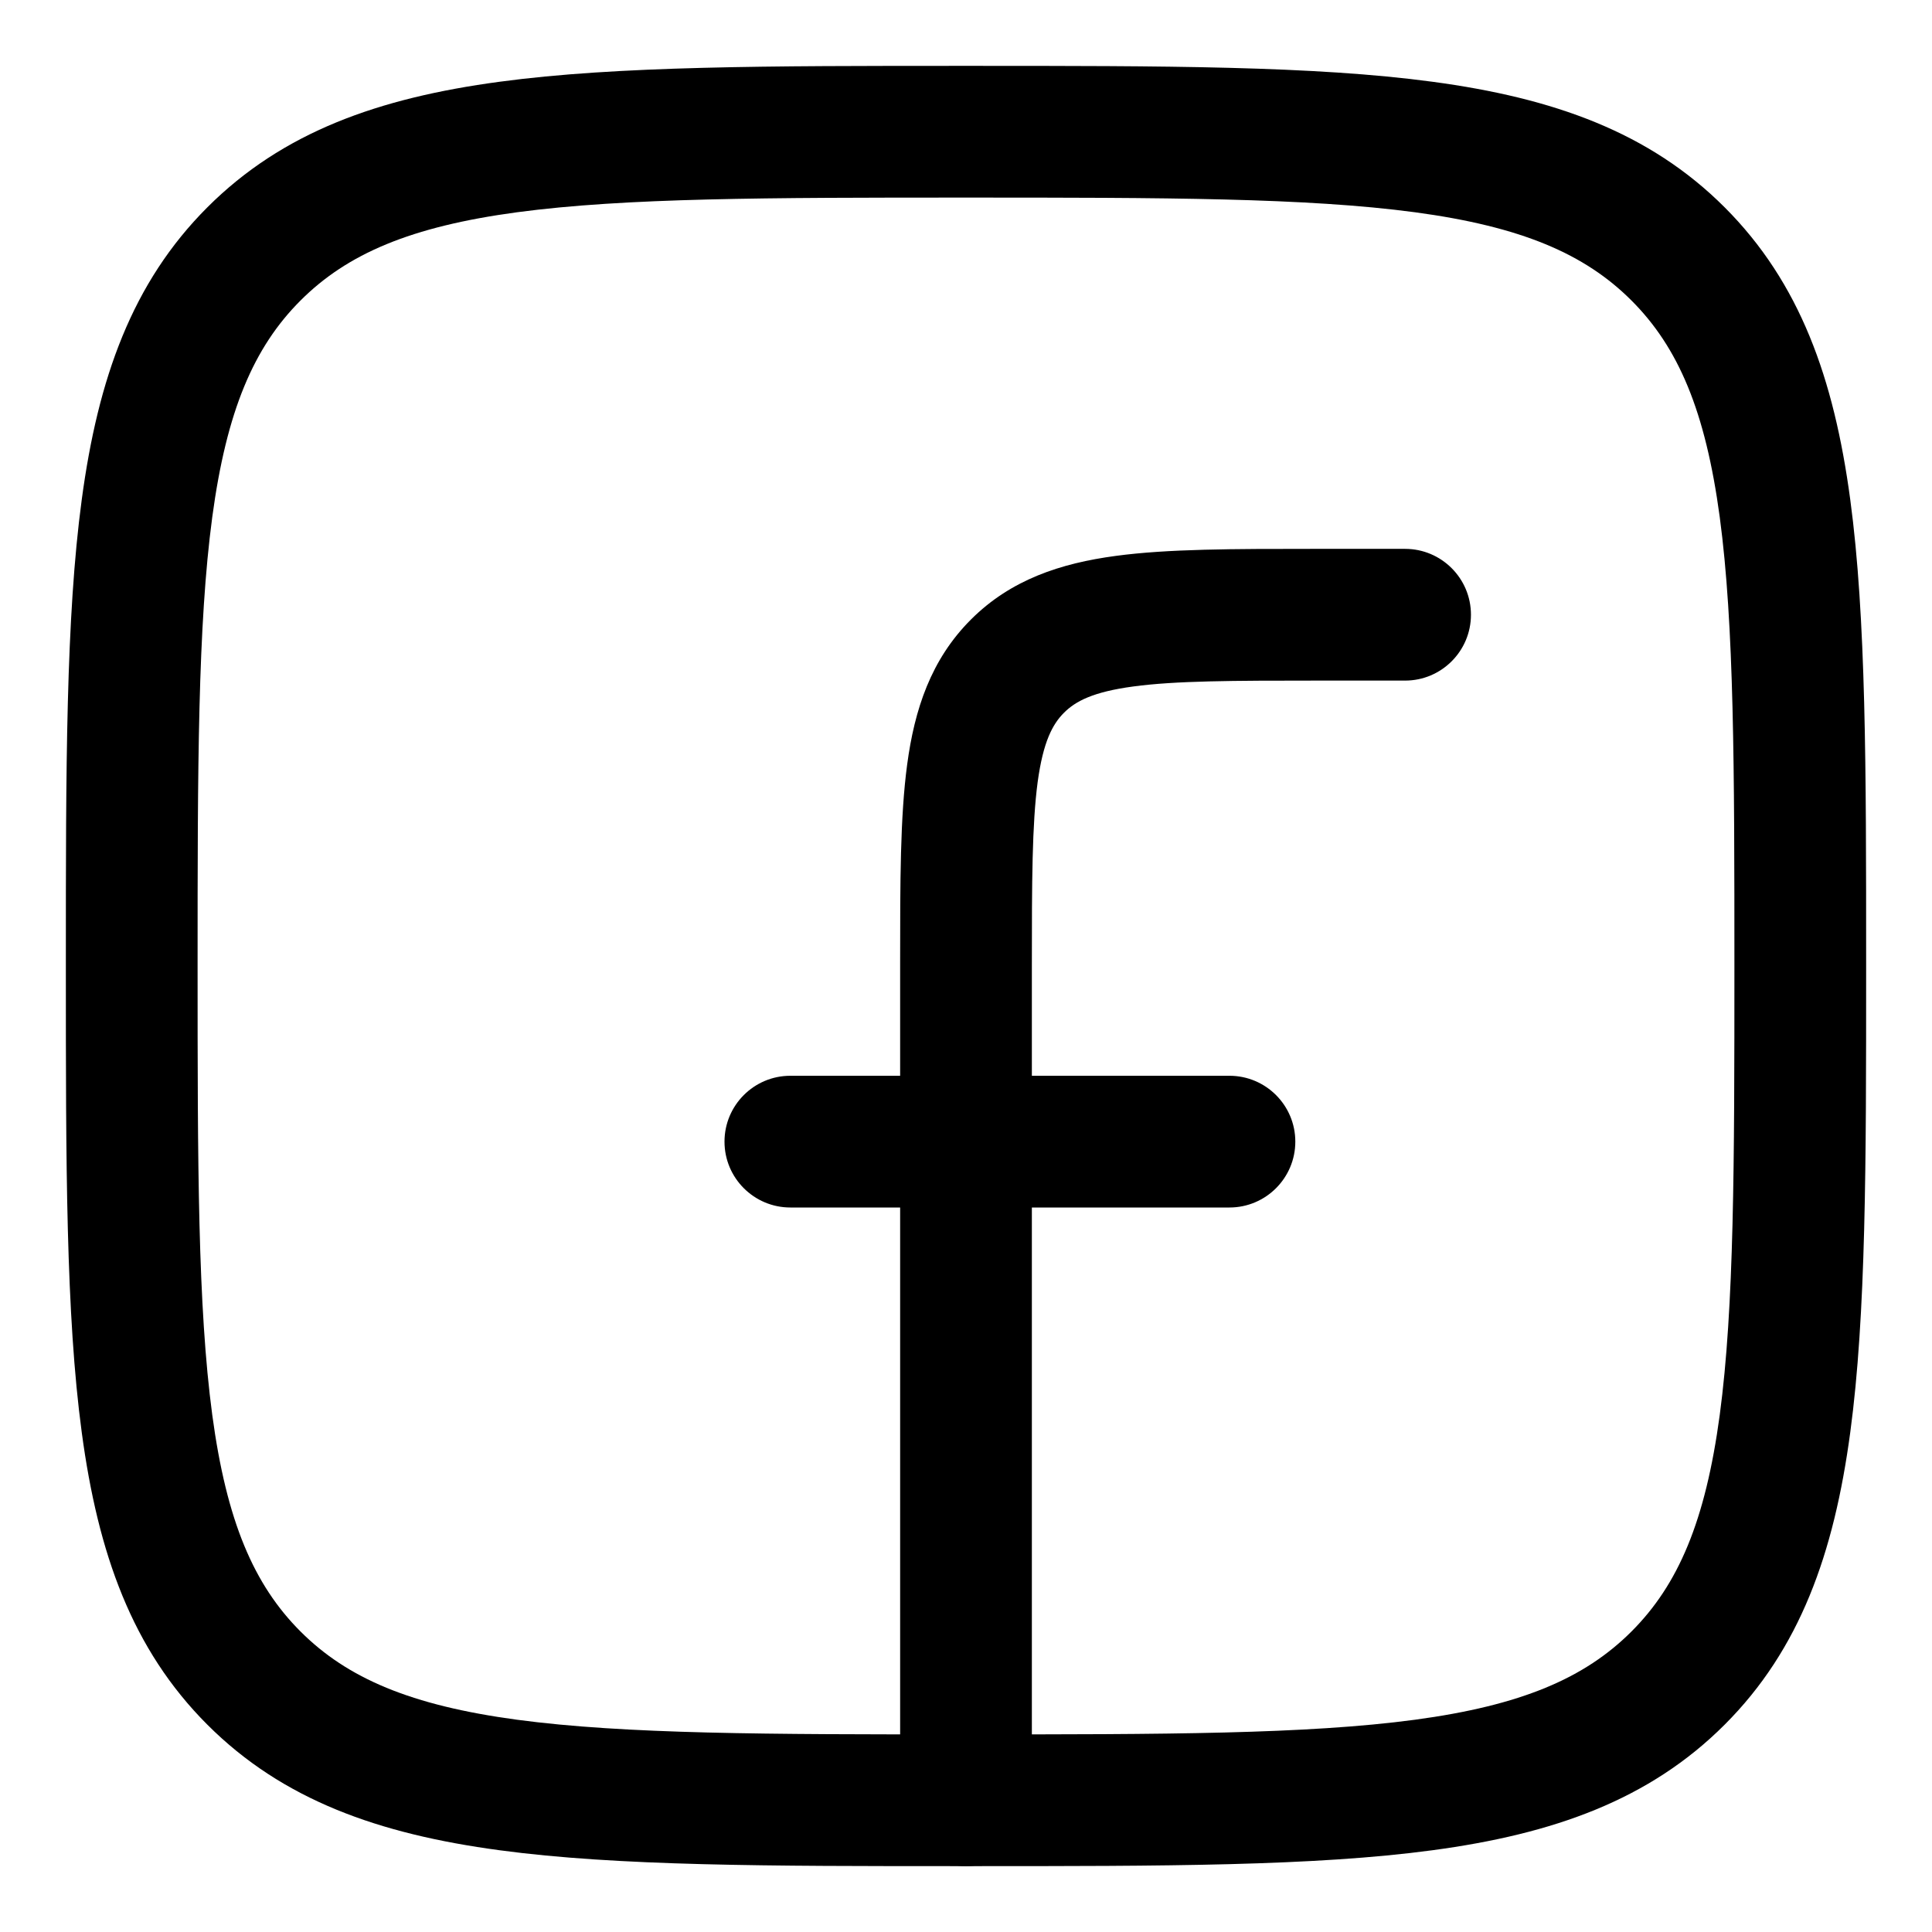 <?xml version="1.0" standalone="no"?>
<!DOCTYPE svg PUBLIC "-//W3C//DTD SVG 1.0//EN" "http://www.w3.org/TR/2001/REC-SVG-20010904/DTD/svg10.dtd">
<svg xmlns="http://www.w3.org/2000/svg" xmlns:xlink="http://www.w3.org/1999/xlink" id="body_1" width="22" height="22">

<g transform="matrix(1 0 0 1 0 0)">
    <path d="M10.943 0.75L11.057 0.75C 13.248 0.75 14.969 0.75 16.312 0.931C 17.689 1.116 18.781 1.503 19.639 2.361C 20.497 3.219 20.884 4.311 21.069 5.688C 21.25 7.031 21.25 8.752 21.25 10.943L21.25 10.943L21.25 11.057C 21.25 13.248 21.25 14.969 21.069 16.312C 20.884 17.689 20.497 18.781 19.639 19.639C 18.781 20.497 17.689 20.884 16.312 21.069C 14.969 21.25 13.248 21.25 11.057 21.25L11.057 21.25L10.943 21.25C 8.752 21.25 7.031 21.25 5.688 21.069C 4.311 20.884 3.219 20.497 2.361 19.639C 1.503 18.781 1.116 17.689 0.931 16.312C 0.75 14.969 0.75 13.248 0.75 11.057L0.75 11.057L0.75 10.943C 0.75 8.752 0.75 7.031 0.931 5.688C 1.116 4.311 1.503 3.219 2.361 2.361C 3.219 1.503 4.311 1.116 5.688 0.931C 7.031 0.75 8.752 0.75 10.943 0.75zM5.888 2.417C 4.678 2.58 3.955 2.889 3.422 3.422C 2.889 3.955 2.58 4.678 2.417 5.888C 2.252 7.12 2.25 8.74 2.25 11C 2.25 13.26 2.252 14.88 2.417 16.112C 2.58 17.322 2.889 18.045 3.422 18.578C 3.955 19.111 4.678 19.42 5.888 19.583C 7.12 19.748 8.74 19.75 11 19.75C 13.26 19.75 14.88 19.748 16.112 19.583C 17.322 19.42 18.045 19.111 18.578 18.578C 19.111 18.045 19.42 17.322 19.583 16.112C 19.748 14.88 19.75 13.26 19.75 11C 19.75 8.74 19.748 7.12 19.583 5.888C 19.42 4.678 19.111 3.955 18.578 3.422C 18.045 2.889 17.322 2.58 16.112 2.417C 14.88 2.252 13.26 2.25 11 2.25C 8.74 2.25 7.12 2.252 5.888 2.417z" stroke="none" fill="#000000" fill-rule="nonzero" />
    <path d="M14.948 6.25L16 6.25C 16.414 6.25 16.75 6.586 16.75 7C 16.75 7.414 16.414 7.75 16 7.75L16 7.75L15 7.75C 14.036 7.75 13.388 7.752 12.905 7.817C 12.444 7.879 12.246 7.986 12.116 8.116C 11.986 8.246 11.879 8.444 11.816 8.905C 11.752 9.388 11.75 10.036 11.75 11L11.75 11L11.75 12.25L14 12.25C 14.414 12.25 14.75 12.586 14.75 13C 14.75 13.414 14.414 13.75 14 13.75L14 13.75L11.75 13.75L11.75 20.5C 11.75 20.914 11.414 21.25 11 21.25C 10.586 21.25 10.25 20.914 10.25 20.5L10.25 20.5L10.25 13.75L9 13.75C 8.586 13.75 8.25 13.414 8.25 13C 8.25 12.586 8.586 12.25 9 12.25L9 12.25L10.25 12.25L10.25 10.948C 10.25 10.05 10.25 9.3 10.33 8.706C 10.414 8.078 10.6 7.511 11.056 7.055C 11.511 6.6 12.078 6.414 12.706 6.33C 13.3 6.25 14.05 6.25 14.948 6.25z" stroke="none" fill="#000000" fill-rule="nonzero" />
</g>
</svg>
